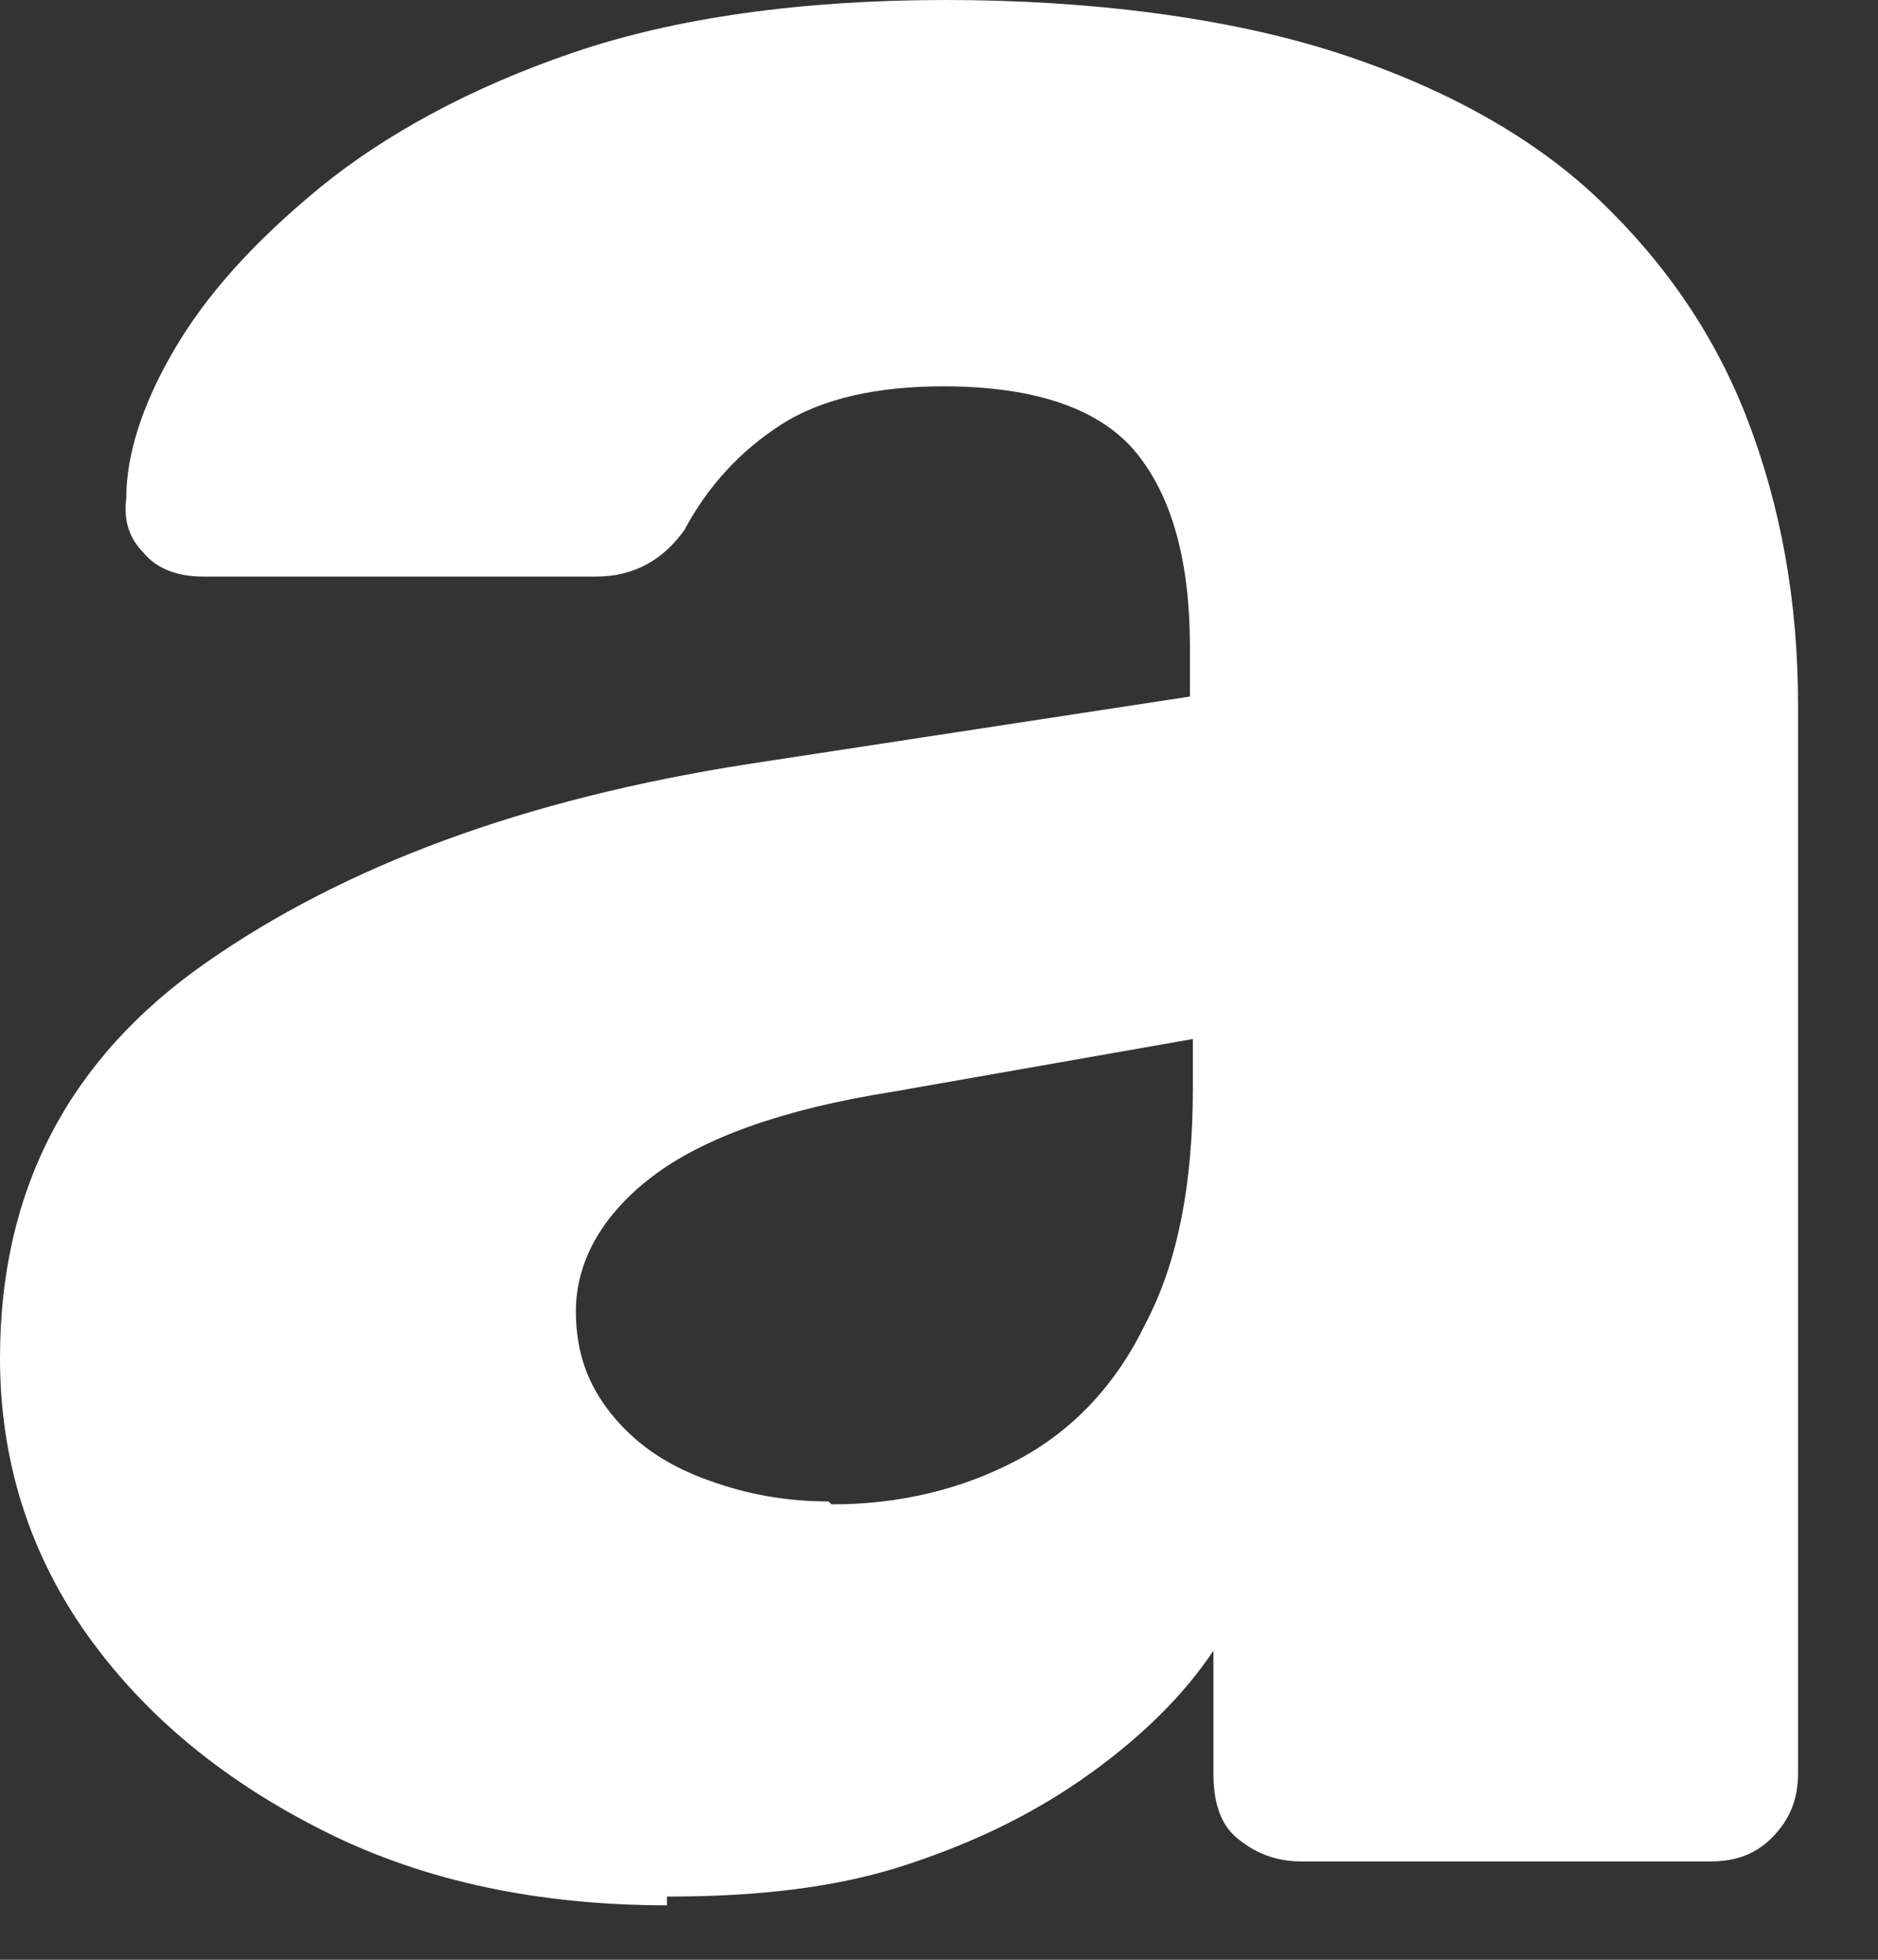 <?xml version="1.0" encoding="utf-8"?>
<svg xmlns="http://www.w3.org/2000/svg" fill="none" height="100%" overflow="visible" preserveAspectRatio="none" style="display: block;" viewBox="0 0 23 24" width="100%">
<rect x="0" y="0" width="23" height="24" fill="#333333" stroke="none"/>
<path d="M8.168 23.333C6.621 23.333 5.217 23.047 3.994 22.437C2.771 21.828 1.799 21.039 1.079 20.036C0.36 19.032 0 17.885 0 16.631C0 14.588 0.828 12.975 2.519 11.792C4.21 10.609 6.405 9.785 9.176 9.355L14.573 8.53V7.921C14.573 6.882 14.357 6.093 13.925 5.556C13.493 5.018 12.702 4.731 11.55 4.731C10.759 4.731 10.075 4.875 9.571 5.197C9.068 5.52 8.672 5.95 8.384 6.487C8.132 6.846 7.772 7.061 7.304 7.061H2.483C2.159 7.061 1.907 6.953 1.763 6.774C1.583 6.595 1.511 6.38 1.547 6.093C1.547 5.591 1.727 4.982 2.123 4.301C2.519 3.62 3.094 2.975 3.922 2.294C4.714 1.649 5.757 1.075 7.017 0.645C8.276 0.215 9.823 0 11.586 0C13.35 0 15.041 0.215 16.372 0.645C17.703 1.075 18.783 1.685 19.575 2.437C20.402 3.226 21.014 4.122 21.41 5.161C21.805 6.201 22.021 7.348 22.021 8.638V21.72C22.021 22.043 21.913 22.294 21.697 22.509C21.482 22.724 21.23 22.796 20.942 22.796H15.94C15.616 22.796 15.364 22.688 15.149 22.509C14.933 22.33 14.861 22.043 14.861 21.72V20.215C14.501 20.753 13.997 21.255 13.35 21.72C12.702 22.186 11.982 22.545 11.119 22.831C10.255 23.118 9.283 23.226 8.168 23.226V23.333ZM10.183 18.423C11.011 18.423 11.766 18.244 12.45 17.885C13.134 17.527 13.673 16.953 14.033 16.201C14.429 15.448 14.609 14.48 14.609 13.333V12.724L10.939 13.369C9.571 13.584 8.6 13.943 7.988 14.409C7.376 14.875 7.053 15.448 7.053 16.057C7.053 16.559 7.197 16.953 7.484 17.312C7.772 17.67 8.132 17.921 8.6 18.1C9.068 18.28 9.571 18.387 10.147 18.387L10.183 18.423Z" fill="white" id="Vector"/>
</svg>